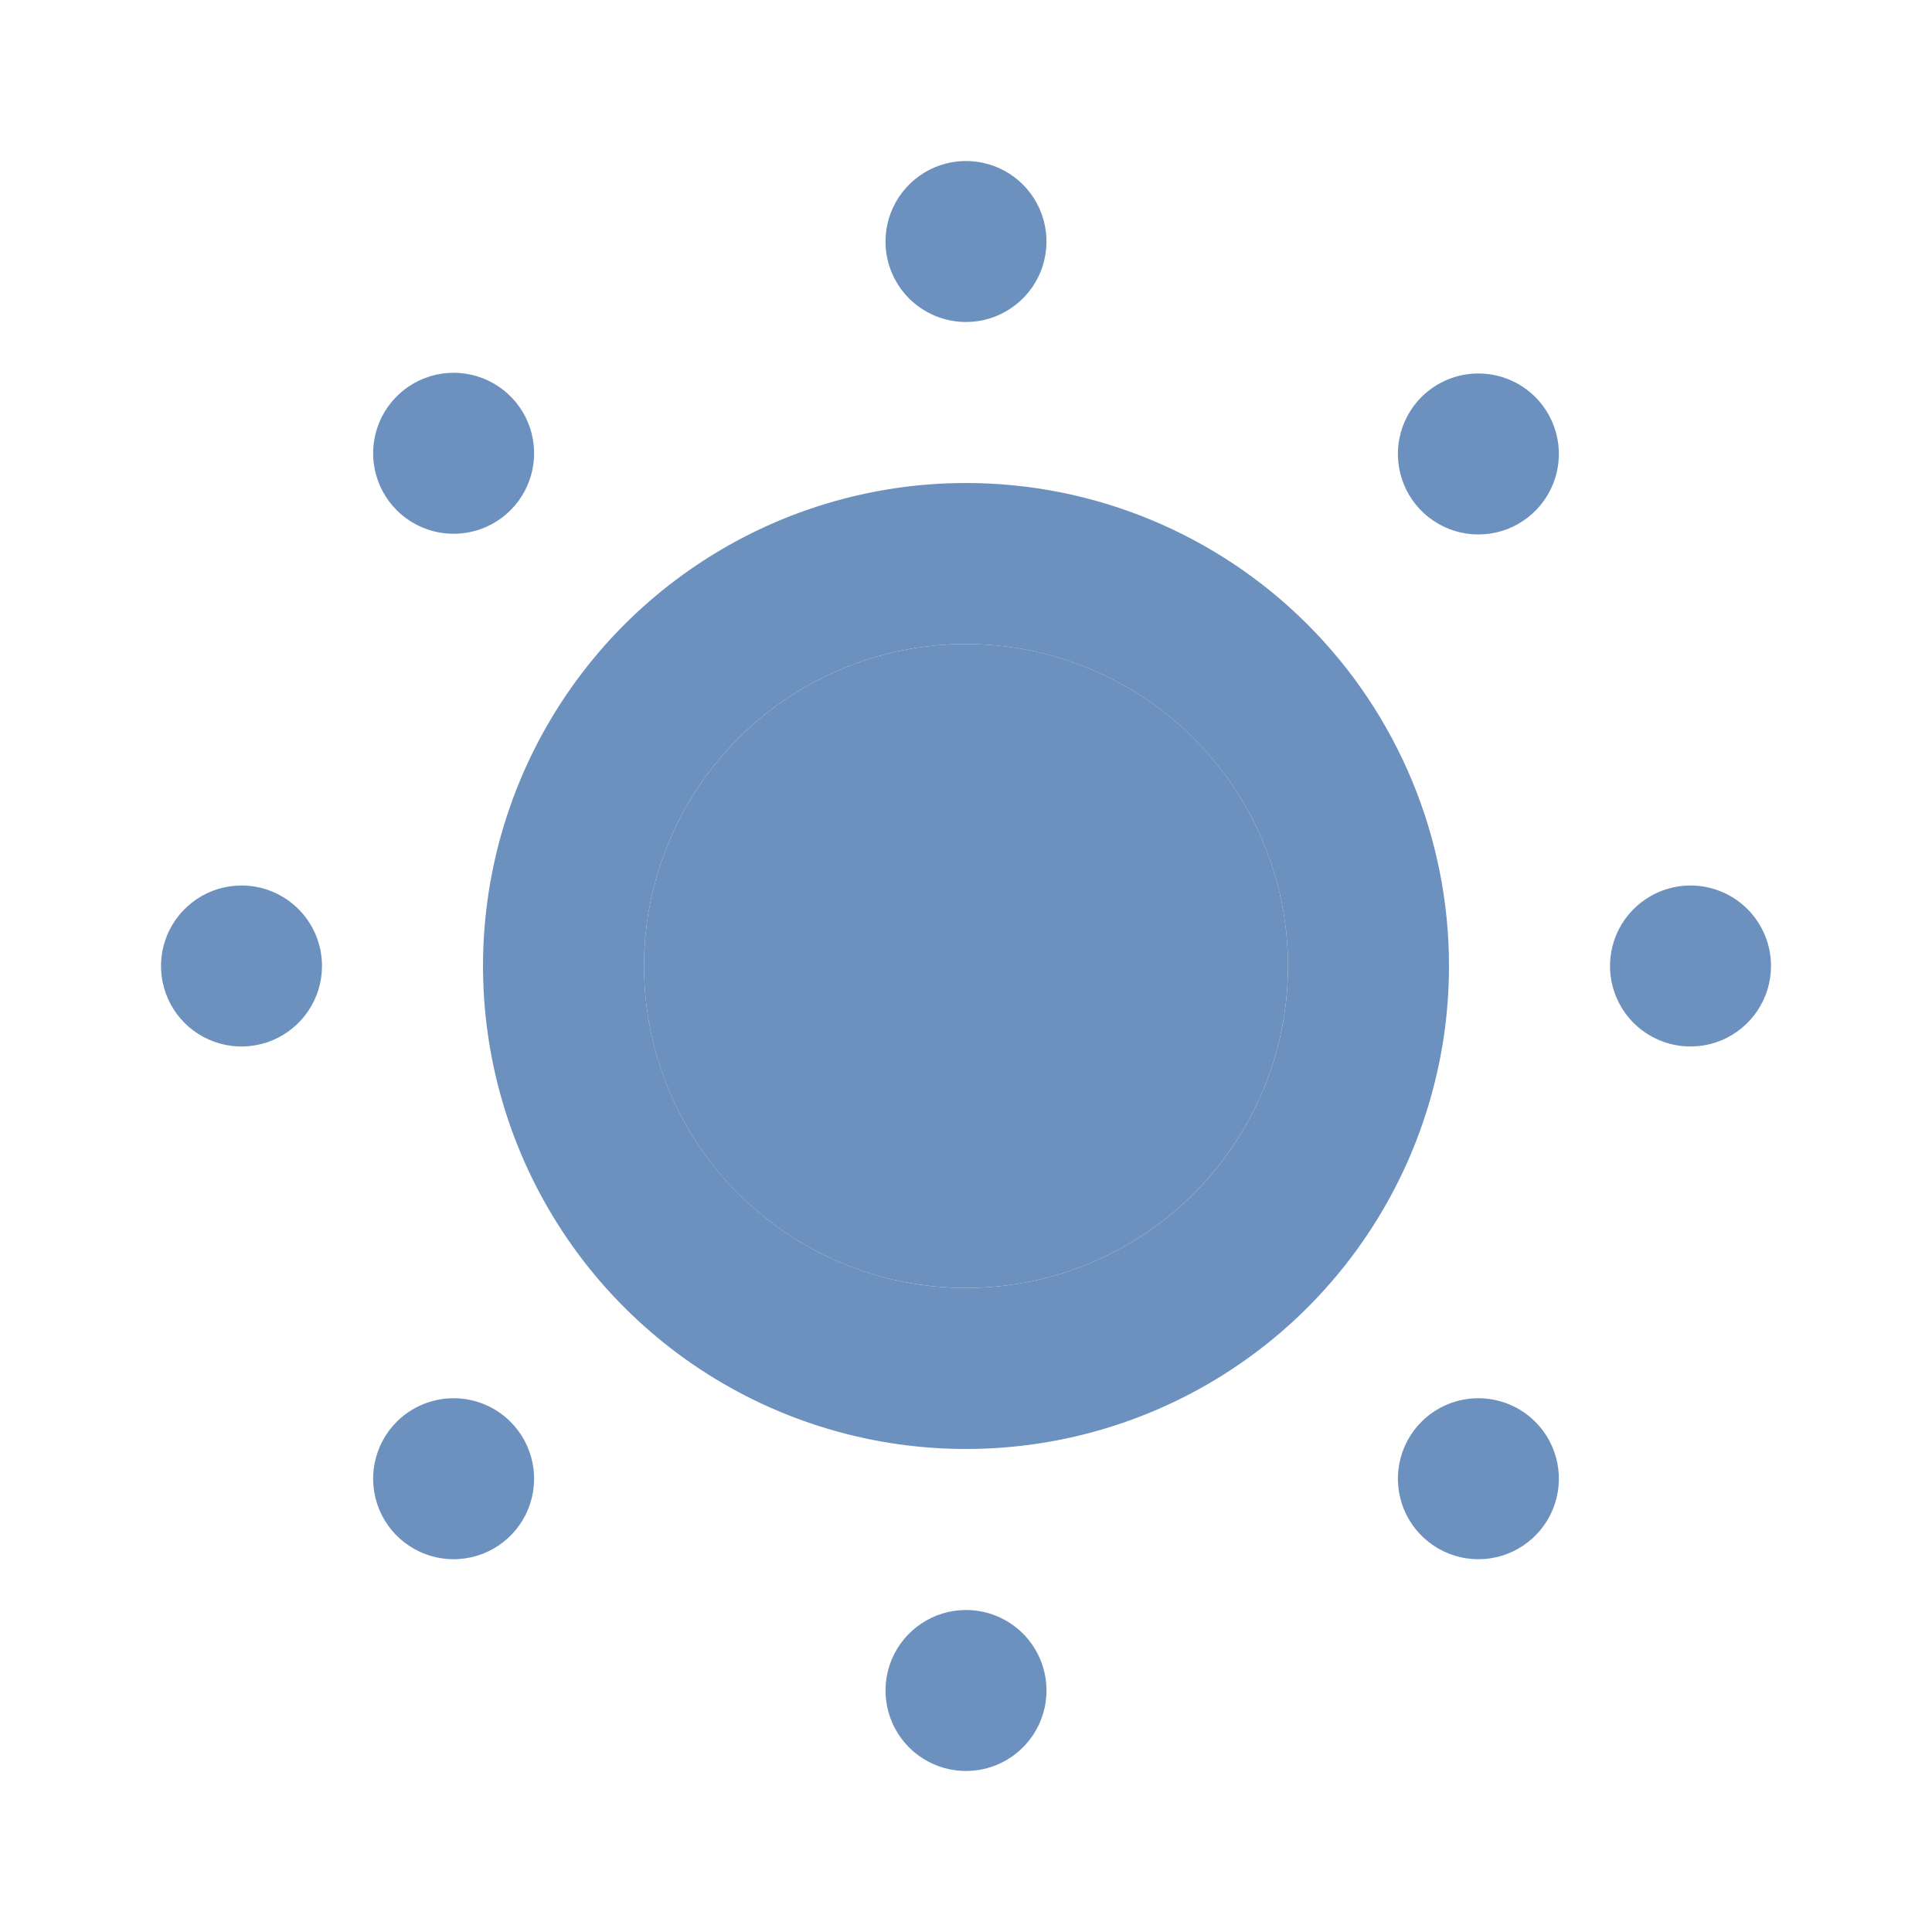 <svg width="36" height="36" viewBox="0 0 36 36" fill="none" xmlns="http://www.w3.org/2000/svg">
<path d="M4.5 16.5C4.203 16.5 3.913 16.588 3.667 16.753C3.42 16.918 3.228 17.152 3.114 17.426C3.001 17.7 2.971 18.002 3.029 18.293C3.087 18.584 3.23 18.851 3.439 19.061C3.649 19.27 3.916 19.413 4.207 19.471C4.498 19.529 4.8 19.499 5.074 19.386C5.348 19.272 5.582 19.08 5.747 18.833C5.912 18.587 6 18.297 6 18C6 17.602 5.842 17.221 5.561 16.939C5.279 16.658 4.898 16.5 4.5 16.5ZM7.395 26.49C7.184 26.699 7.041 26.967 6.982 27.258C6.923 27.549 6.953 27.851 7.066 28.126C7.179 28.4 7.371 28.635 7.618 28.8C7.865 28.966 8.155 29.054 8.453 29.054C8.75 29.054 9.04 28.966 9.287 28.8C9.534 28.635 9.726 28.4 9.839 28.126C9.952 27.851 9.982 27.549 9.923 27.258C9.864 26.967 9.721 26.699 9.51 26.49C9.229 26.211 8.849 26.054 8.453 26.054C8.056 26.054 7.676 26.211 7.395 26.49ZM9.51 9.51C9.721 9.301 9.864 9.033 9.923 8.742C9.982 8.451 9.952 8.149 9.839 7.874C9.726 7.6 9.534 7.365 9.287 7.2C9.04 7.034 8.75 6.946 8.453 6.946C8.155 6.946 7.865 7.034 7.618 7.2C7.371 7.365 7.179 7.6 7.066 7.874C6.953 8.149 6.923 8.451 6.982 8.742C7.041 9.033 7.184 9.301 7.395 9.51C7.676 9.789 8.056 9.946 8.453 9.946C8.849 9.946 9.229 9.789 9.51 9.51ZM18 6C18.297 6 18.587 5.912 18.833 5.747C19.08 5.582 19.272 5.348 19.386 5.074C19.499 4.8 19.529 4.498 19.471 4.207C19.413 3.916 19.27 3.649 19.061 3.439C18.851 3.23 18.584 3.087 18.293 3.029C18.002 2.971 17.7 3.001 17.426 3.114C17.152 3.228 16.918 3.42 16.753 3.667C16.588 3.913 16.5 4.203 16.5 4.5C16.5 4.898 16.658 5.279 16.939 5.561C17.221 5.842 17.602 6 18 6ZM26.49 26.49C26.279 26.699 26.136 26.967 26.077 27.258C26.018 27.549 26.048 27.851 26.161 28.126C26.274 28.4 26.466 28.635 26.713 28.8C26.96 28.966 27.25 29.054 27.547 29.054C27.845 29.054 28.135 28.966 28.382 28.8C28.629 28.635 28.821 28.4 28.934 28.126C29.047 27.851 29.077 27.549 29.018 27.258C28.959 26.967 28.816 26.699 28.605 26.49C28.324 26.211 27.944 26.054 27.547 26.054C27.151 26.054 26.771 26.211 26.49 26.49ZM31.5 16.5C31.203 16.5 30.913 16.588 30.667 16.753C30.42 16.918 30.228 17.152 30.114 17.426C30.001 17.7 29.971 18.002 30.029 18.293C30.087 18.584 30.23 18.851 30.439 19.061C30.649 19.27 30.916 19.413 31.207 19.471C31.498 19.529 31.8 19.499 32.074 19.386C32.348 19.272 32.582 19.08 32.747 18.833C32.912 18.587 33 18.297 33 18C33 17.602 32.842 17.221 32.561 16.939C32.279 16.658 31.898 16.5 31.5 16.5ZM26.49 7.395C26.279 7.604 26.136 7.872 26.077 8.163C26.018 8.454 26.048 8.756 26.161 9.031C26.274 9.305 26.466 9.54 26.713 9.705C26.96 9.871 27.25 9.959 27.547 9.959C27.845 9.959 28.135 9.871 28.382 9.705C28.629 9.54 28.821 9.305 28.934 9.031C29.047 8.756 29.077 8.454 29.018 8.163C28.959 7.872 28.816 7.604 28.605 7.395C28.324 7.116 27.944 6.959 27.547 6.959C27.151 6.959 26.771 7.116 26.49 7.395ZM18 30C17.703 30 17.413 30.088 17.167 30.253C16.92 30.418 16.728 30.652 16.614 30.926C16.501 31.2 16.471 31.502 16.529 31.793C16.587 32.084 16.73 32.351 16.939 32.561C17.149 32.77 17.416 32.913 17.707 32.971C17.998 33.029 18.3 32.999 18.574 32.886C18.848 32.772 19.082 32.58 19.247 32.333C19.412 32.087 19.5 31.797 19.5 31.5C19.5 31.102 19.342 30.721 19.061 30.439C18.779 30.158 18.398 30 18 30ZM18 9C16.22 9 14.48 9.528 13 10.517C11.52 11.506 10.366 12.911 9.685 14.556C9.004 16.2 8.826 18.01 9.173 19.756C9.52 21.502 10.377 23.105 11.636 24.364C12.895 25.623 14.498 26.48 16.244 26.827C17.99 27.174 19.8 26.996 21.444 26.315C23.089 25.634 24.494 24.48 25.483 23C26.472 21.52 27 19.78 27 18C27 15.613 26.052 13.324 24.364 11.636C22.676 9.948 20.387 9 18 9ZM18 24C16.813 24 15.653 23.648 14.667 22.989C13.68 22.329 12.911 21.392 12.457 20.296C12.003 19.2 11.884 17.993 12.115 16.829C12.347 15.666 12.918 14.597 13.757 13.757C14.597 12.918 15.666 12.347 16.829 12.115C17.993 11.884 19.2 12.003 20.296 12.457C21.392 12.911 22.329 13.68 22.989 14.667C23.648 15.653 24 16.813 24 18C24 19.591 23.368 21.117 22.243 22.243C21.117 23.368 19.591 24 18 24Z" fill="#6C91BF"/>
<circle cx="18" cy="18" r="6" fill="#6C91BF"/>
</svg>

